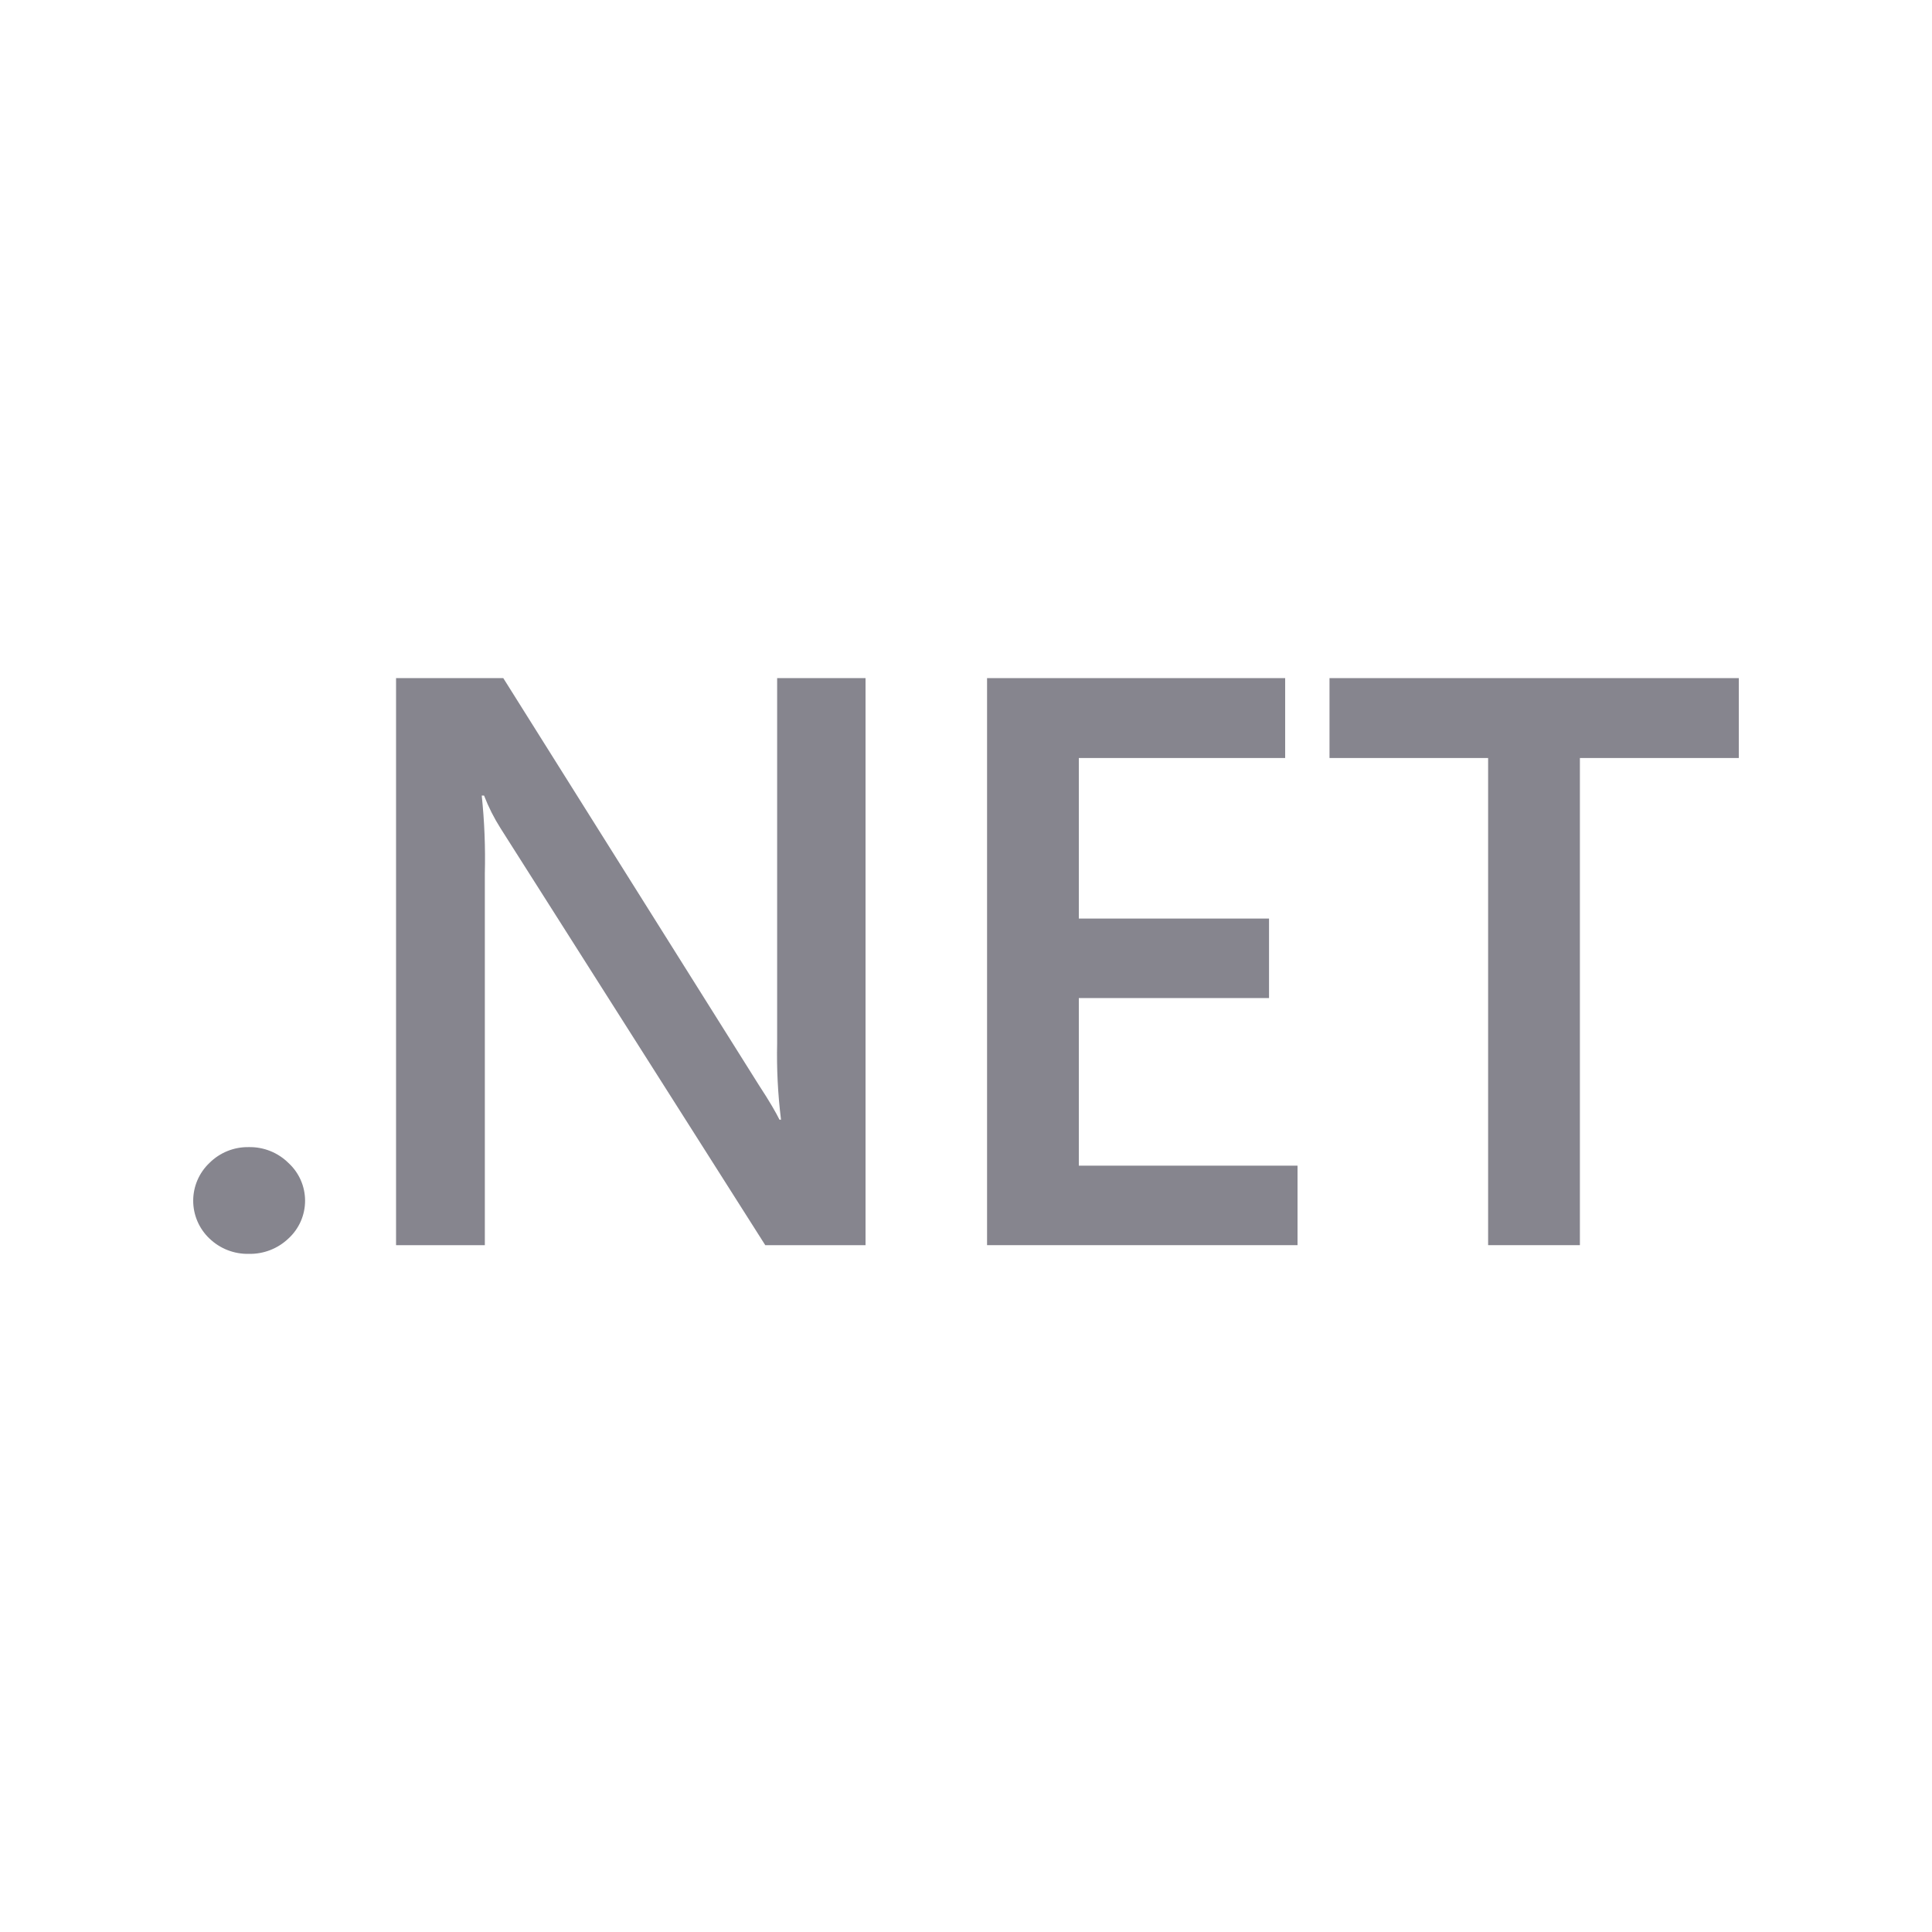 <svg width="200" height="200" viewBox="0 0 200 200" fill="none" xmlns="http://www.w3.org/2000/svg">
<g clip-path="url(#clip0_3443_14008)">
<path d="M25.75 118.749C24.996 118.735 24.247 118.873 23.548 119.155C22.849 119.437 22.213 119.857 21.68 120.389C21.149 120.893 20.727 121.499 20.438 122.171C20.149 122.844 20 123.568 20 124.299C20 125.031 20.149 125.755 20.438 126.427C20.727 127.099 21.149 127.706 21.68 128.209C22.22 128.729 22.858 129.138 23.556 129.411C24.255 129.683 25 129.816 25.75 129.799C27.277 129.835 28.755 129.263 29.86 128.209C30.403 127.713 30.836 127.109 31.133 126.436C31.429 125.762 31.582 125.035 31.582 124.299C31.582 123.564 31.429 122.836 31.133 122.163C30.836 121.49 30.403 120.886 29.86 120.389C29.32 119.854 28.678 119.434 27.972 119.152C27.265 118.87 26.51 118.733 25.75 118.749Z" fill="#86858E"/>
<path d="M80.45 107.999C80.391 110.642 80.525 113.286 80.85 115.909H80.69C80.37 115.249 79.69 114.049 78.54 112.299L52.1 70.199H41V128.899H50.19V90.419C50.257 87.728 50.151 85.036 49.87 82.359H50.11C50.567 83.543 51.14 84.678 51.82 85.749L79.22 128.899H89.6V70.199H80.45V107.999Z" fill="#86858E"/>
<path d="M111.68 103.319H131.37V95.089H111.68V78.469H133.04V70.199H102.18V128.899H134.32V120.669H111.68V103.319Z" fill="#86858E"/>
<path d="M137.63 70.199V78.469H154.05V128.899H163.55V78.469H180V70.199H137.63Z" fill="#86858E"/>
</g>
<defs>
<clipPath id="clip0_3443_14008">
<rect width="200" height="200" fill="white"/>
</clipPath>
</defs>
</svg>
